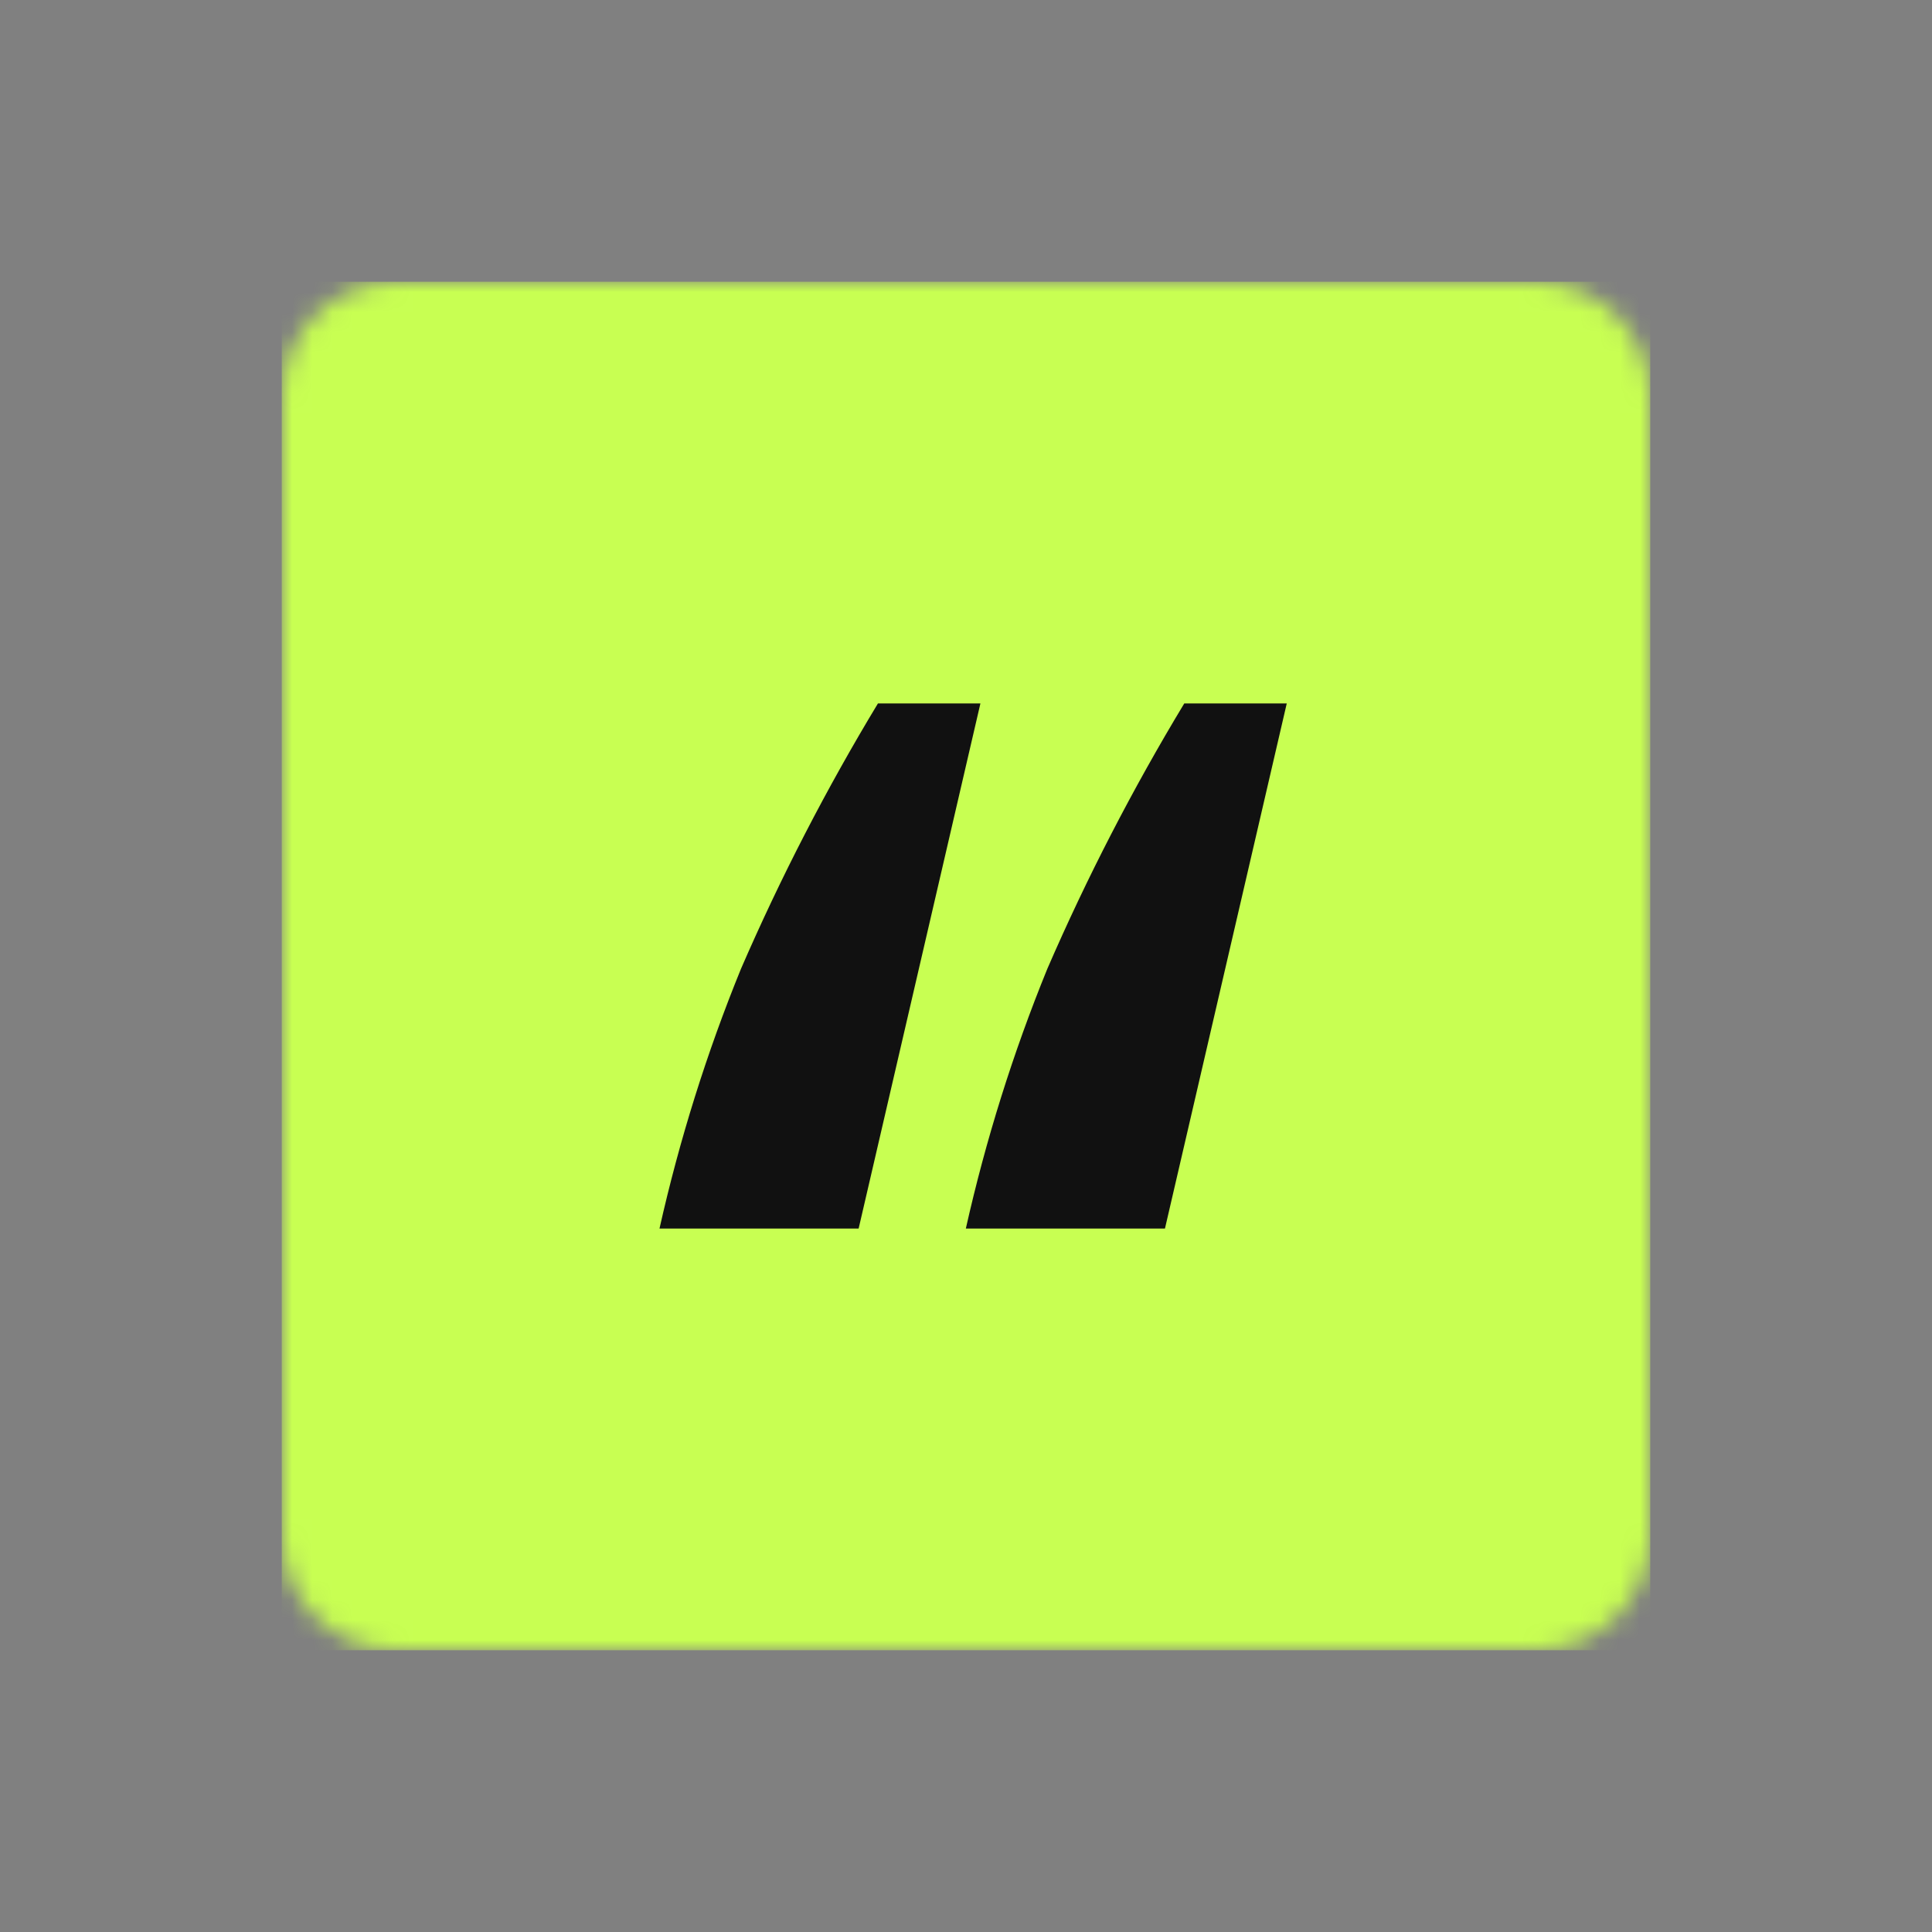 <svg width="96" height="96" viewBox="0 0 96 96" fill="none" xmlns="http://www.w3.org/2000/svg">
<rect x="0" y="0" width="96" height="96" fill="#808080" stroke="none"/>
<mask id="mask0_212_1312" style="mask-type:luminance" maskUnits="userSpaceOnUse" x="14" y="14" width="68" height="68">
<path d="M76.333 14H19.667C16.537 14 14 16.537 14 19.667V76.333C14 79.463 16.537 82 19.667 82H76.333C79.463 82 82 79.463 82 76.333V19.667C82 16.537 79.463 14 76.333 14Z" fill="white"/>
</mask>
<g mask="url(#mask0_212_1312)">
<path d="M82 14H14V82H82V14Z" fill="#C8FF52"/>
<path d="M48.716 34.955L42.665 61.046H32.77C33.76 56.638 35.114 52.32 36.819 48.139C38.791 43.594 41.064 39.19 43.625 34.953L48.716 34.955Z" fill="#111111"/>
<path d="M63.938 34.955L57.886 61.046H47.992C48.982 56.638 50.336 52.32 52.041 48.139C54.012 43.594 56.286 39.19 58.846 34.953L63.938 34.955Z" fill="#111111"/>
</g>
</svg>
